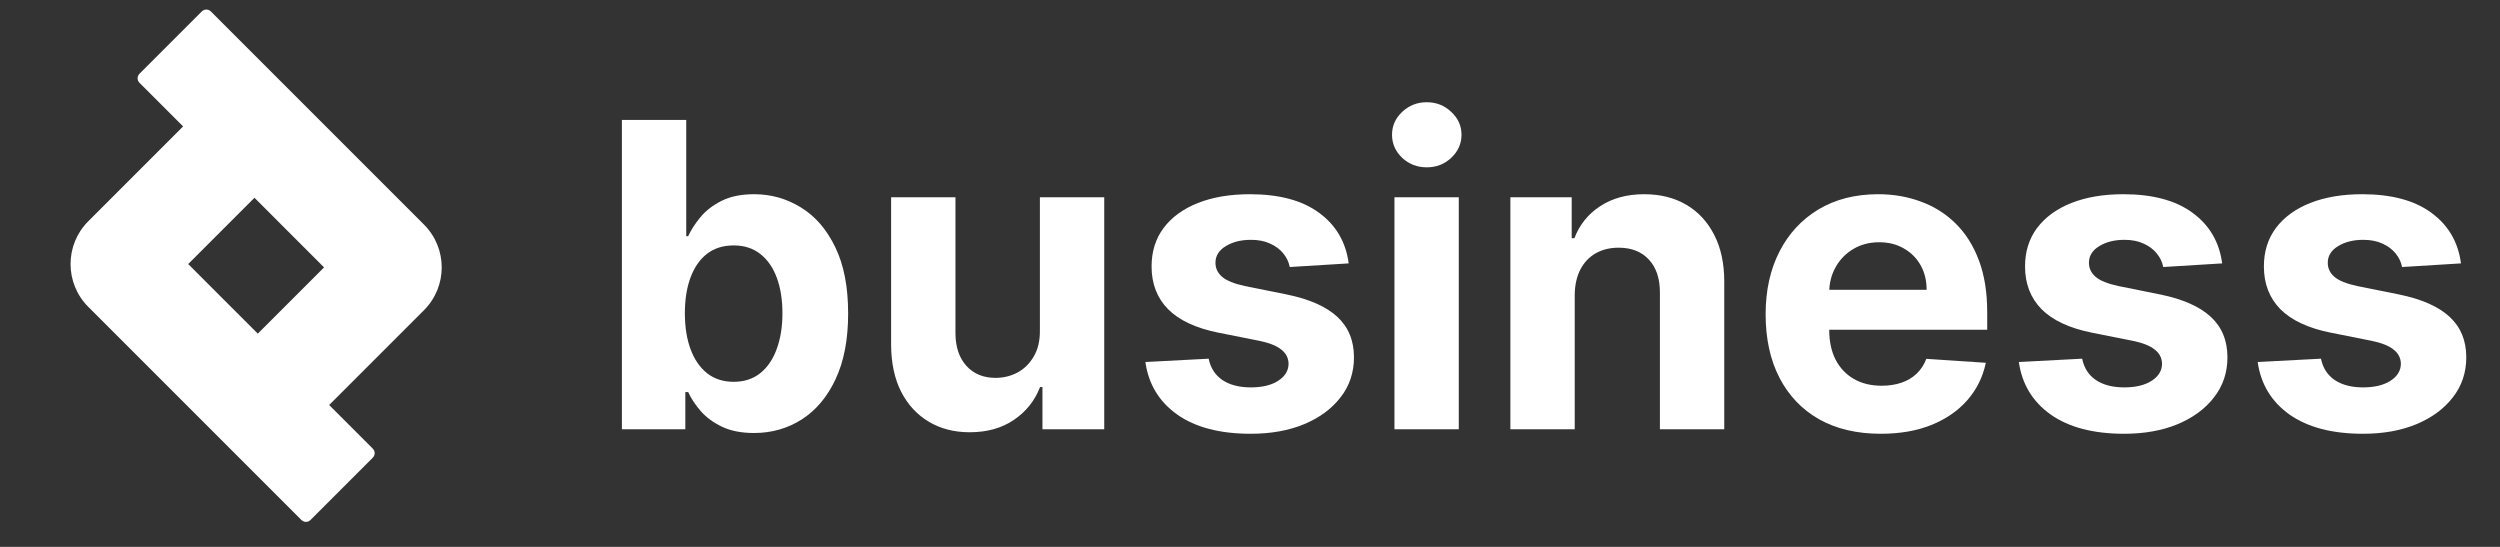 <svg width="160" height="35" viewBox="0 0 160 35" fill="none" xmlns="http://www.w3.org/2000/svg">
<rect x="0" y="0" width="160" height="35" fill="#333333" stroke="none"/>
<path d="M157.503 16.857L153.733 17.089C153.669 16.767 153.53 16.477 153.318 16.219C153.105 15.955 152.825 15.745 152.477 15.591C152.135 15.43 151.726 15.349 151.249 15.349C150.611 15.349 150.073 15.484 149.635 15.755C149.197 16.019 148.977 16.374 148.977 16.818C148.977 17.173 149.119 17.472 149.403 17.717C149.686 17.962 150.173 18.159 150.862 18.307L153.55 18.848C154.993 19.145 156.069 19.622 156.778 20.279C157.487 20.936 157.842 21.8 157.842 22.869C157.842 23.843 157.555 24.697 156.981 25.431C156.414 26.166 155.634 26.739 154.642 27.152C153.656 27.558 152.519 27.761 151.23 27.761C149.264 27.761 147.698 27.352 146.532 26.533C145.372 25.708 144.692 24.587 144.492 23.169L148.542 22.956C148.665 23.556 148.961 24.013 149.432 24.329C149.902 24.639 150.505 24.793 151.239 24.793C151.961 24.793 152.541 24.655 152.979 24.378C153.424 24.094 153.65 23.73 153.656 23.285C153.65 22.911 153.492 22.605 153.182 22.367C152.873 22.122 152.396 21.935 151.752 21.806L149.18 21.294C147.73 21.004 146.651 20.501 145.942 19.786C145.24 19.071 144.889 18.159 144.889 17.05C144.889 16.096 145.146 15.275 145.662 14.585C146.184 13.896 146.915 13.364 147.856 12.99C148.803 12.617 149.912 12.43 151.181 12.43C153.057 12.43 154.532 12.826 155.609 13.619C156.691 14.411 157.323 15.491 157.503 16.857Z" fill="white"/>
<path d="M142.218 16.857L138.448 17.089C138.384 16.767 138.245 16.477 138.033 16.219C137.82 15.955 137.54 15.745 137.192 15.591C136.85 15.43 136.441 15.349 135.964 15.349C135.326 15.349 134.788 15.484 134.35 15.755C133.911 16.019 133.692 16.374 133.692 16.818C133.692 17.173 133.834 17.472 134.118 17.717C134.401 17.962 134.888 18.159 135.577 18.307L138.265 18.848C139.708 19.145 140.784 19.622 141.493 20.279C142.202 20.936 142.556 21.8 142.556 22.869C142.556 23.843 142.27 24.697 141.696 25.431C141.129 26.166 140.349 26.739 139.357 27.152C138.371 27.558 137.233 27.761 135.945 27.761C133.979 27.761 132.413 27.352 131.247 26.533C130.087 25.708 129.407 24.587 129.207 23.169L133.257 22.956C133.38 23.556 133.676 24.013 134.147 24.329C134.617 24.639 135.22 24.793 135.954 24.793C136.676 24.793 137.256 24.655 137.694 24.378C138.139 24.094 138.364 23.73 138.371 23.285C138.364 22.911 138.207 22.605 137.897 22.367C137.588 22.122 137.111 21.935 136.467 21.806L133.895 21.294C132.445 21.004 131.366 20.501 130.657 19.786C129.955 19.071 129.603 18.159 129.603 17.05C129.603 16.096 129.861 15.275 130.377 14.585C130.899 13.896 131.63 13.364 132.571 12.99C133.518 12.617 134.627 12.43 135.896 12.43C137.772 12.43 139.247 12.826 140.323 13.619C141.406 14.411 142.038 15.491 142.218 16.857Z" fill="white"/>
<path d="M120.366 27.761C118.839 27.761 117.524 27.451 116.422 26.833C115.326 26.208 114.482 25.325 113.889 24.184C113.296 23.037 113 21.68 113 20.114C113 18.587 113.296 17.247 113.889 16.093C114.482 14.94 115.317 14.041 116.393 13.396C117.476 12.752 118.745 12.43 120.202 12.43C121.181 12.43 122.093 12.588 122.937 12.903C123.788 13.213 124.529 13.68 125.16 14.305C125.798 14.93 126.295 15.716 126.649 16.664C127.004 17.605 127.181 18.706 127.181 19.97V21.101H114.643V18.549H123.304C123.304 17.956 123.176 17.43 122.918 16.973C122.66 16.515 122.302 16.158 121.845 15.9C121.394 15.636 120.869 15.504 120.269 15.504C119.644 15.504 119.09 15.649 118.607 15.939C118.13 16.222 117.756 16.606 117.485 17.089C117.215 17.566 117.076 18.098 117.07 18.684V21.11C117.07 21.845 117.205 22.48 117.476 23.015C117.753 23.549 118.143 23.962 118.645 24.252C119.148 24.542 119.744 24.687 120.434 24.687C120.891 24.687 121.31 24.622 121.69 24.494C122.07 24.365 122.396 24.171 122.666 23.913C122.937 23.656 123.143 23.34 123.285 22.966L127.094 23.218C126.9 24.133 126.504 24.932 125.905 25.615C125.312 26.291 124.545 26.82 123.604 27.2C122.67 27.574 121.59 27.761 120.366 27.761Z" fill="white"/>
<path d="M100.782 18.887V27.471H96.664V12.623H100.589V15.243H100.763C101.091 14.379 101.642 13.696 102.416 13.193C103.189 12.684 104.127 12.43 105.229 12.43C106.26 12.43 107.159 12.655 107.926 13.106C108.692 13.557 109.288 14.202 109.714 15.04C110.139 15.871 110.352 16.863 110.352 18.017V27.471H106.234V18.752C106.24 17.843 106.008 17.134 105.538 16.625C105.067 16.109 104.42 15.852 103.595 15.852C103.041 15.852 102.551 15.971 102.126 16.209C101.707 16.448 101.378 16.796 101.14 17.253C100.908 17.704 100.788 18.249 100.782 18.887Z" fill="white"/>
<path d="M89.245 27.471V12.623H93.362V27.471H89.245ZM91.313 10.709C90.701 10.709 90.176 10.506 89.737 10.1C89.306 9.688 89.09 9.195 89.09 8.621C89.09 8.054 89.306 7.567 89.737 7.162C90.176 6.749 90.701 6.543 91.313 6.543C91.925 6.543 92.447 6.749 92.879 7.162C93.317 7.567 93.536 8.054 93.536 8.621C93.536 9.195 93.317 9.688 92.879 10.1C92.447 10.506 91.925 10.709 91.313 10.709Z" fill="white"/>
<path d="M86.316 16.857L82.546 17.089C82.481 16.767 82.343 16.477 82.13 16.219C81.918 15.955 81.637 15.745 81.289 15.591C80.948 15.43 80.538 15.349 80.062 15.349C79.424 15.349 78.885 15.484 78.447 15.755C78.009 16.019 77.79 16.374 77.79 16.818C77.79 17.173 77.932 17.472 78.215 17.717C78.499 17.962 78.985 18.159 79.675 18.307L82.362 18.848C83.806 19.145 84.882 19.622 85.591 20.279C86.3 20.936 86.654 21.8 86.654 22.869C86.654 23.843 86.367 24.697 85.794 25.431C85.227 26.166 84.447 26.739 83.454 27.152C82.469 27.558 81.331 27.761 80.042 27.761C78.077 27.761 76.511 27.352 75.344 26.533C74.184 25.708 73.504 24.587 73.305 23.169L77.355 22.956C77.477 23.556 77.774 24.013 78.244 24.329C78.715 24.639 79.317 24.793 80.052 24.793C80.774 24.793 81.354 24.655 81.792 24.378C82.237 24.094 82.462 23.73 82.469 23.285C82.462 22.911 82.304 22.605 81.995 22.367C81.686 22.122 81.209 21.935 80.564 21.806L77.993 21.294C76.543 21.004 75.463 20.501 74.755 19.786C74.052 19.071 73.701 18.159 73.701 17.05C73.701 16.096 73.959 15.275 74.474 14.585C74.996 13.896 75.728 13.364 76.669 12.99C77.616 12.617 78.724 12.43 79.994 12.43C81.869 12.43 83.345 12.826 84.421 13.619C85.504 14.411 86.135 15.491 86.316 16.857Z" fill="white"/>
<path d="M66.553 21.149V12.623H70.671V27.471H66.717V24.774H66.562C66.227 25.644 65.67 26.343 64.89 26.871C64.117 27.4 63.173 27.664 62.058 27.664C61.065 27.664 60.192 27.439 59.438 26.987C58.684 26.536 58.095 25.895 57.669 25.064C57.25 24.233 57.038 23.237 57.031 22.077V12.623H61.149V21.342C61.156 22.219 61.391 22.911 61.855 23.421C62.319 23.93 62.941 24.184 63.721 24.184C64.217 24.184 64.681 24.071 65.112 23.846C65.544 23.614 65.892 23.272 66.156 22.821C66.427 22.37 66.559 21.813 66.553 21.149Z" fill="white"/>
<path d="M39.801 27.471V7.674H43.919V15.117H44.044C44.225 14.717 44.486 14.312 44.827 13.899C45.175 13.48 45.626 13.132 46.181 12.855C46.741 12.572 47.437 12.43 48.269 12.43C49.351 12.43 50.35 12.713 51.265 13.28C52.18 13.841 52.912 14.688 53.459 15.823C54.007 16.95 54.281 18.365 54.281 20.066C54.281 21.722 54.014 23.121 53.479 24.262C52.95 25.396 52.229 26.256 51.314 26.843C50.405 27.422 49.387 27.712 48.259 27.712C47.46 27.712 46.78 27.58 46.219 27.316C45.665 27.052 45.211 26.72 44.856 26.32C44.502 25.915 44.231 25.505 44.044 25.093H43.861V27.471H39.801ZM43.832 20.047C43.832 20.93 43.954 21.7 44.199 22.357C44.444 23.015 44.798 23.527 45.262 23.894C45.726 24.255 46.29 24.436 46.954 24.436C47.624 24.436 48.191 24.252 48.655 23.884C49.119 23.511 49.471 22.995 49.709 22.338C49.954 21.674 50.076 20.91 50.076 20.047C50.076 19.19 49.957 18.436 49.719 17.785C49.48 17.134 49.129 16.625 48.665 16.258C48.201 15.89 47.631 15.707 46.954 15.707C46.284 15.707 45.717 15.884 45.253 16.238C44.795 16.593 44.444 17.095 44.199 17.746C43.954 18.397 43.832 19.164 43.832 20.047Z" fill="white"/>
<path fill-rule="evenodd" clip-rule="evenodd" d="M16.286 12.658L20.74 17.113L16.499 21.354L12.045 16.899L16.286 12.658ZM11.719 8.091L8.926 5.298C8.767 5.139 8.767 4.881 8.926 4.721L12.916 0.731C13.076 0.572 13.334 0.572 13.493 0.731L27.134 14.372C28.648 15.886 28.648 18.339 27.134 19.853L21.066 25.921L23.859 28.714C24.018 28.873 24.018 29.131 23.859 29.291L19.869 33.281C19.709 33.44 19.451 33.44 19.292 33.281L5.651 19.64C4.137 18.126 4.137 15.673 5.651 14.159L11.719 8.091Z" fill="white"/>
</svg>
